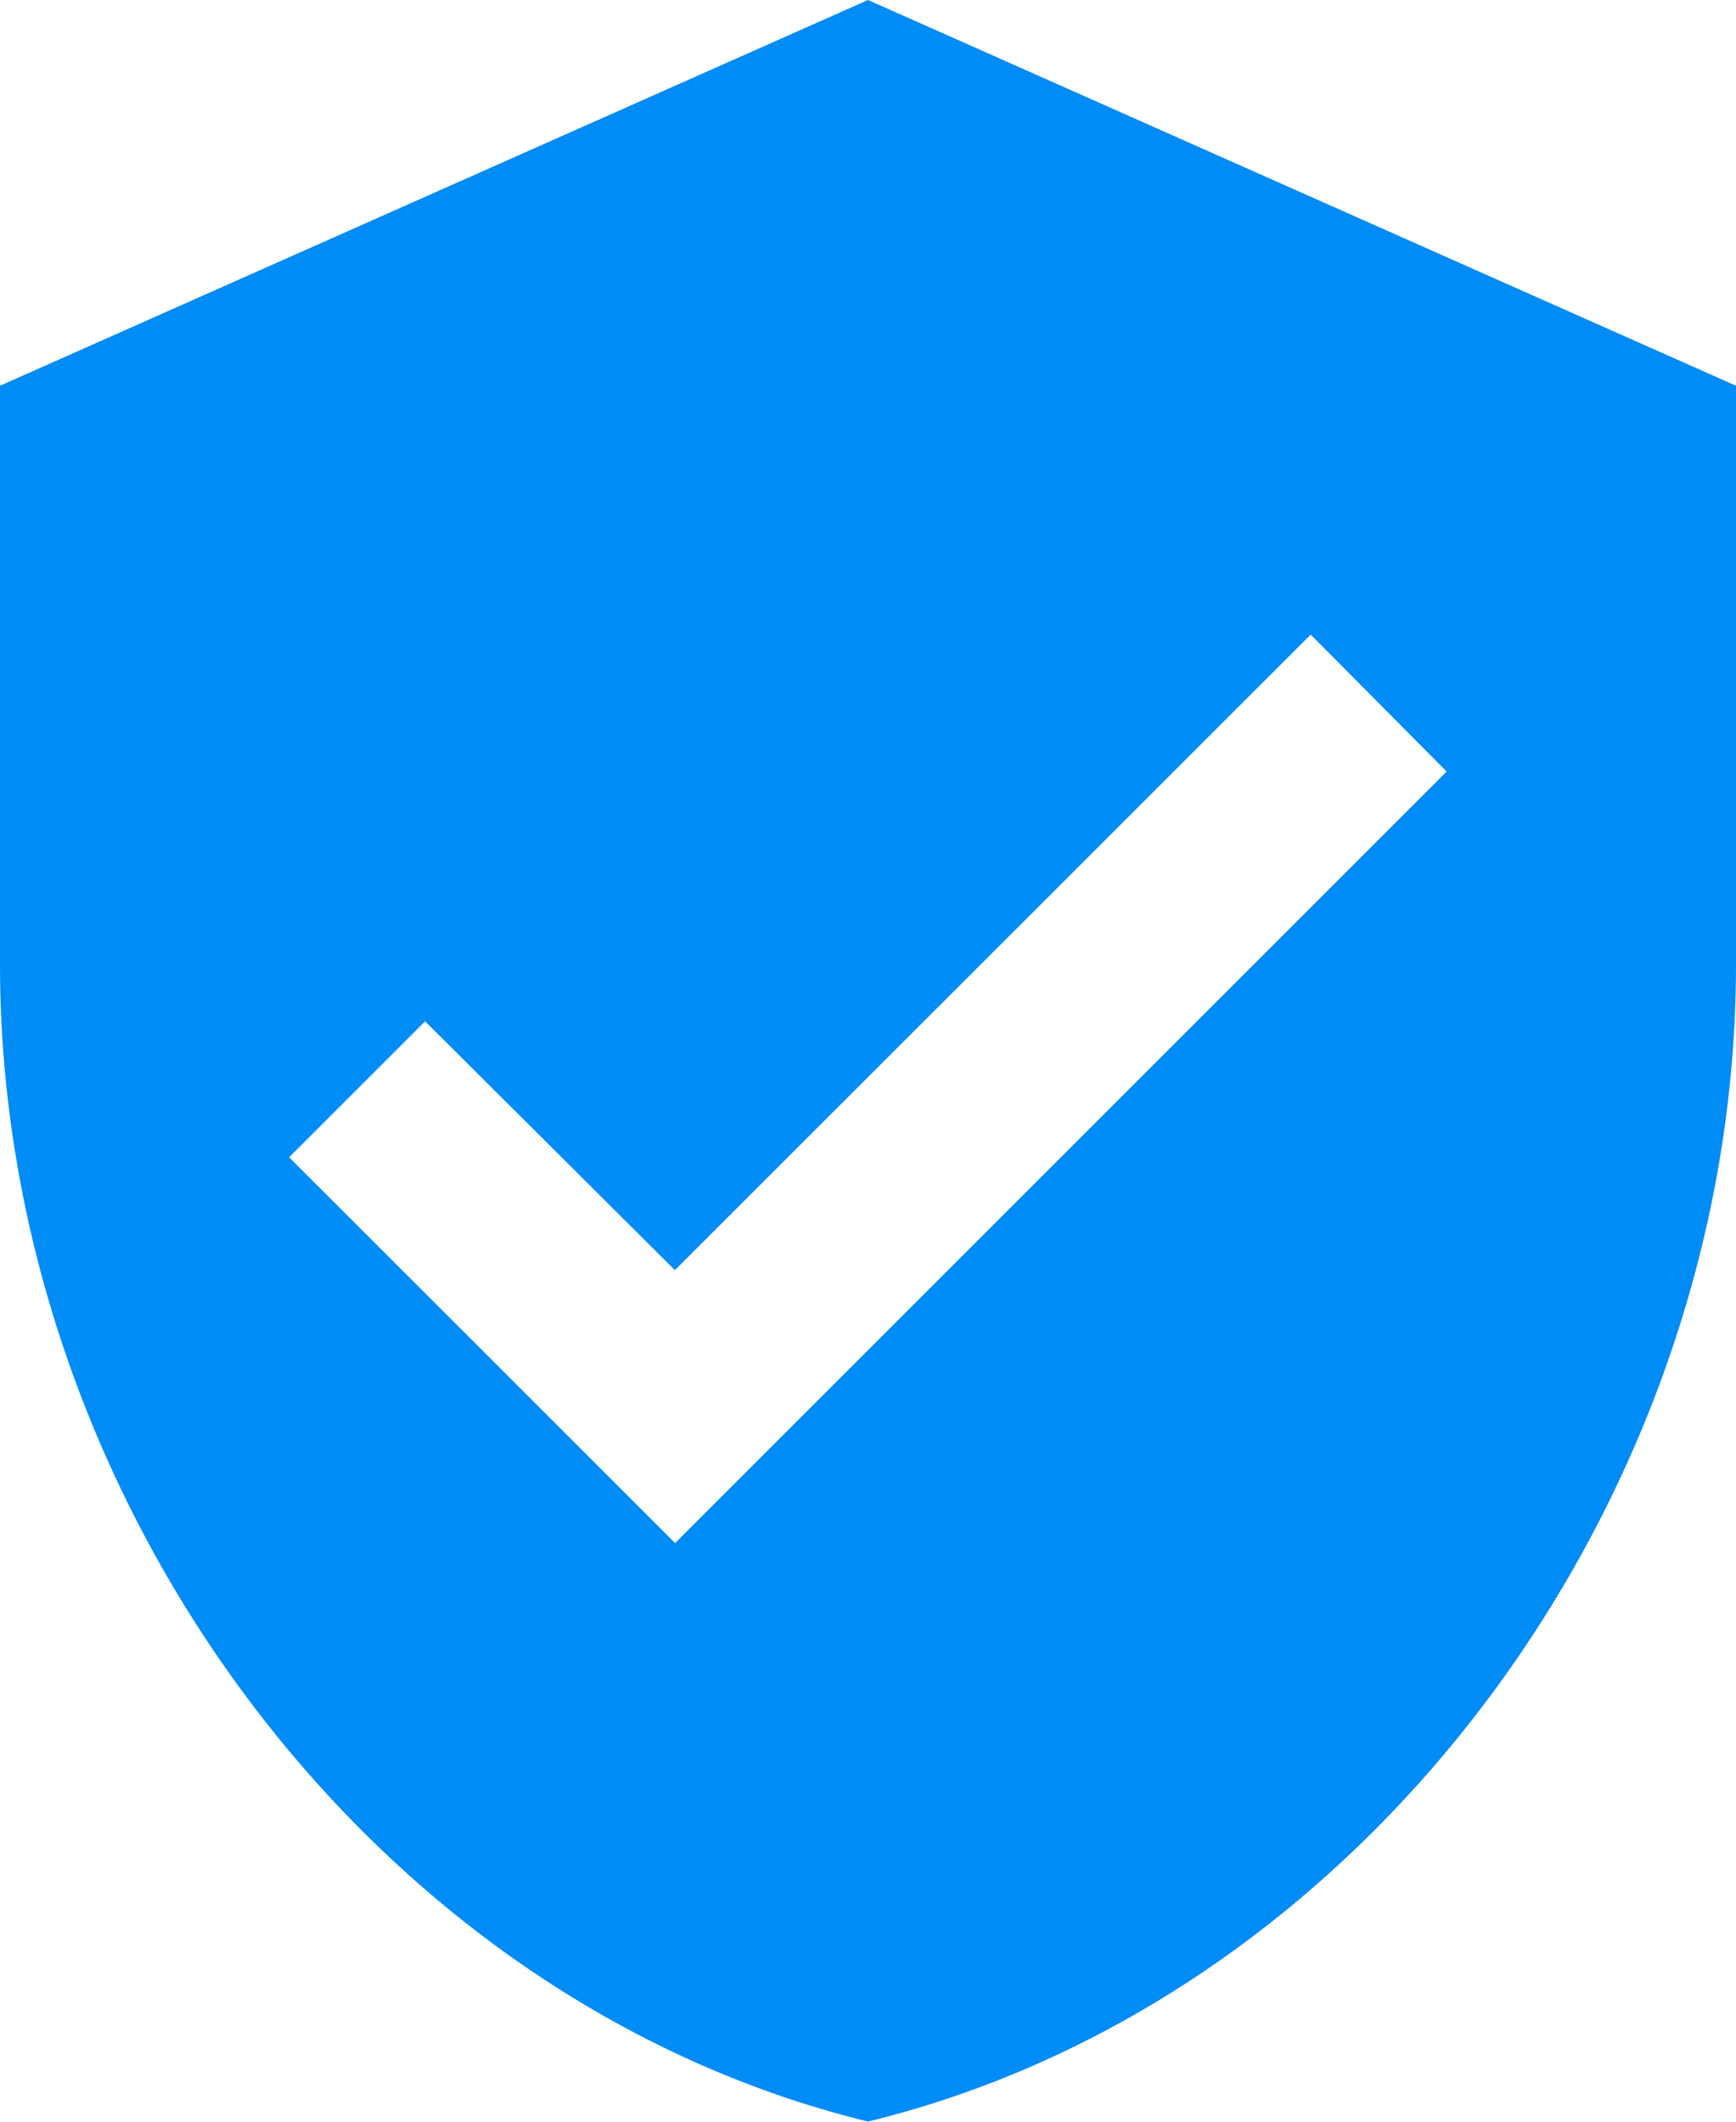 <svg xmlns="http://www.w3.org/2000/svg" width="42.63" height="52.103" viewBox="0 0 42.63 52.103">
  <path id="Path_10096" data-name="Path 10096" d="M24.315,1,3,10.473v14.21C3,37.827,12.094,50.119,24.315,53.1,36.536,50.119,45.63,37.827,45.63,24.683V10.473ZM19.578,38.893,10.1,29.42l3.339-3.339,6.134,6.11L35.186,16.584l3.339,3.363Z" transform="translate(-3 -1)" fill="#008cf6"/>
</svg>

